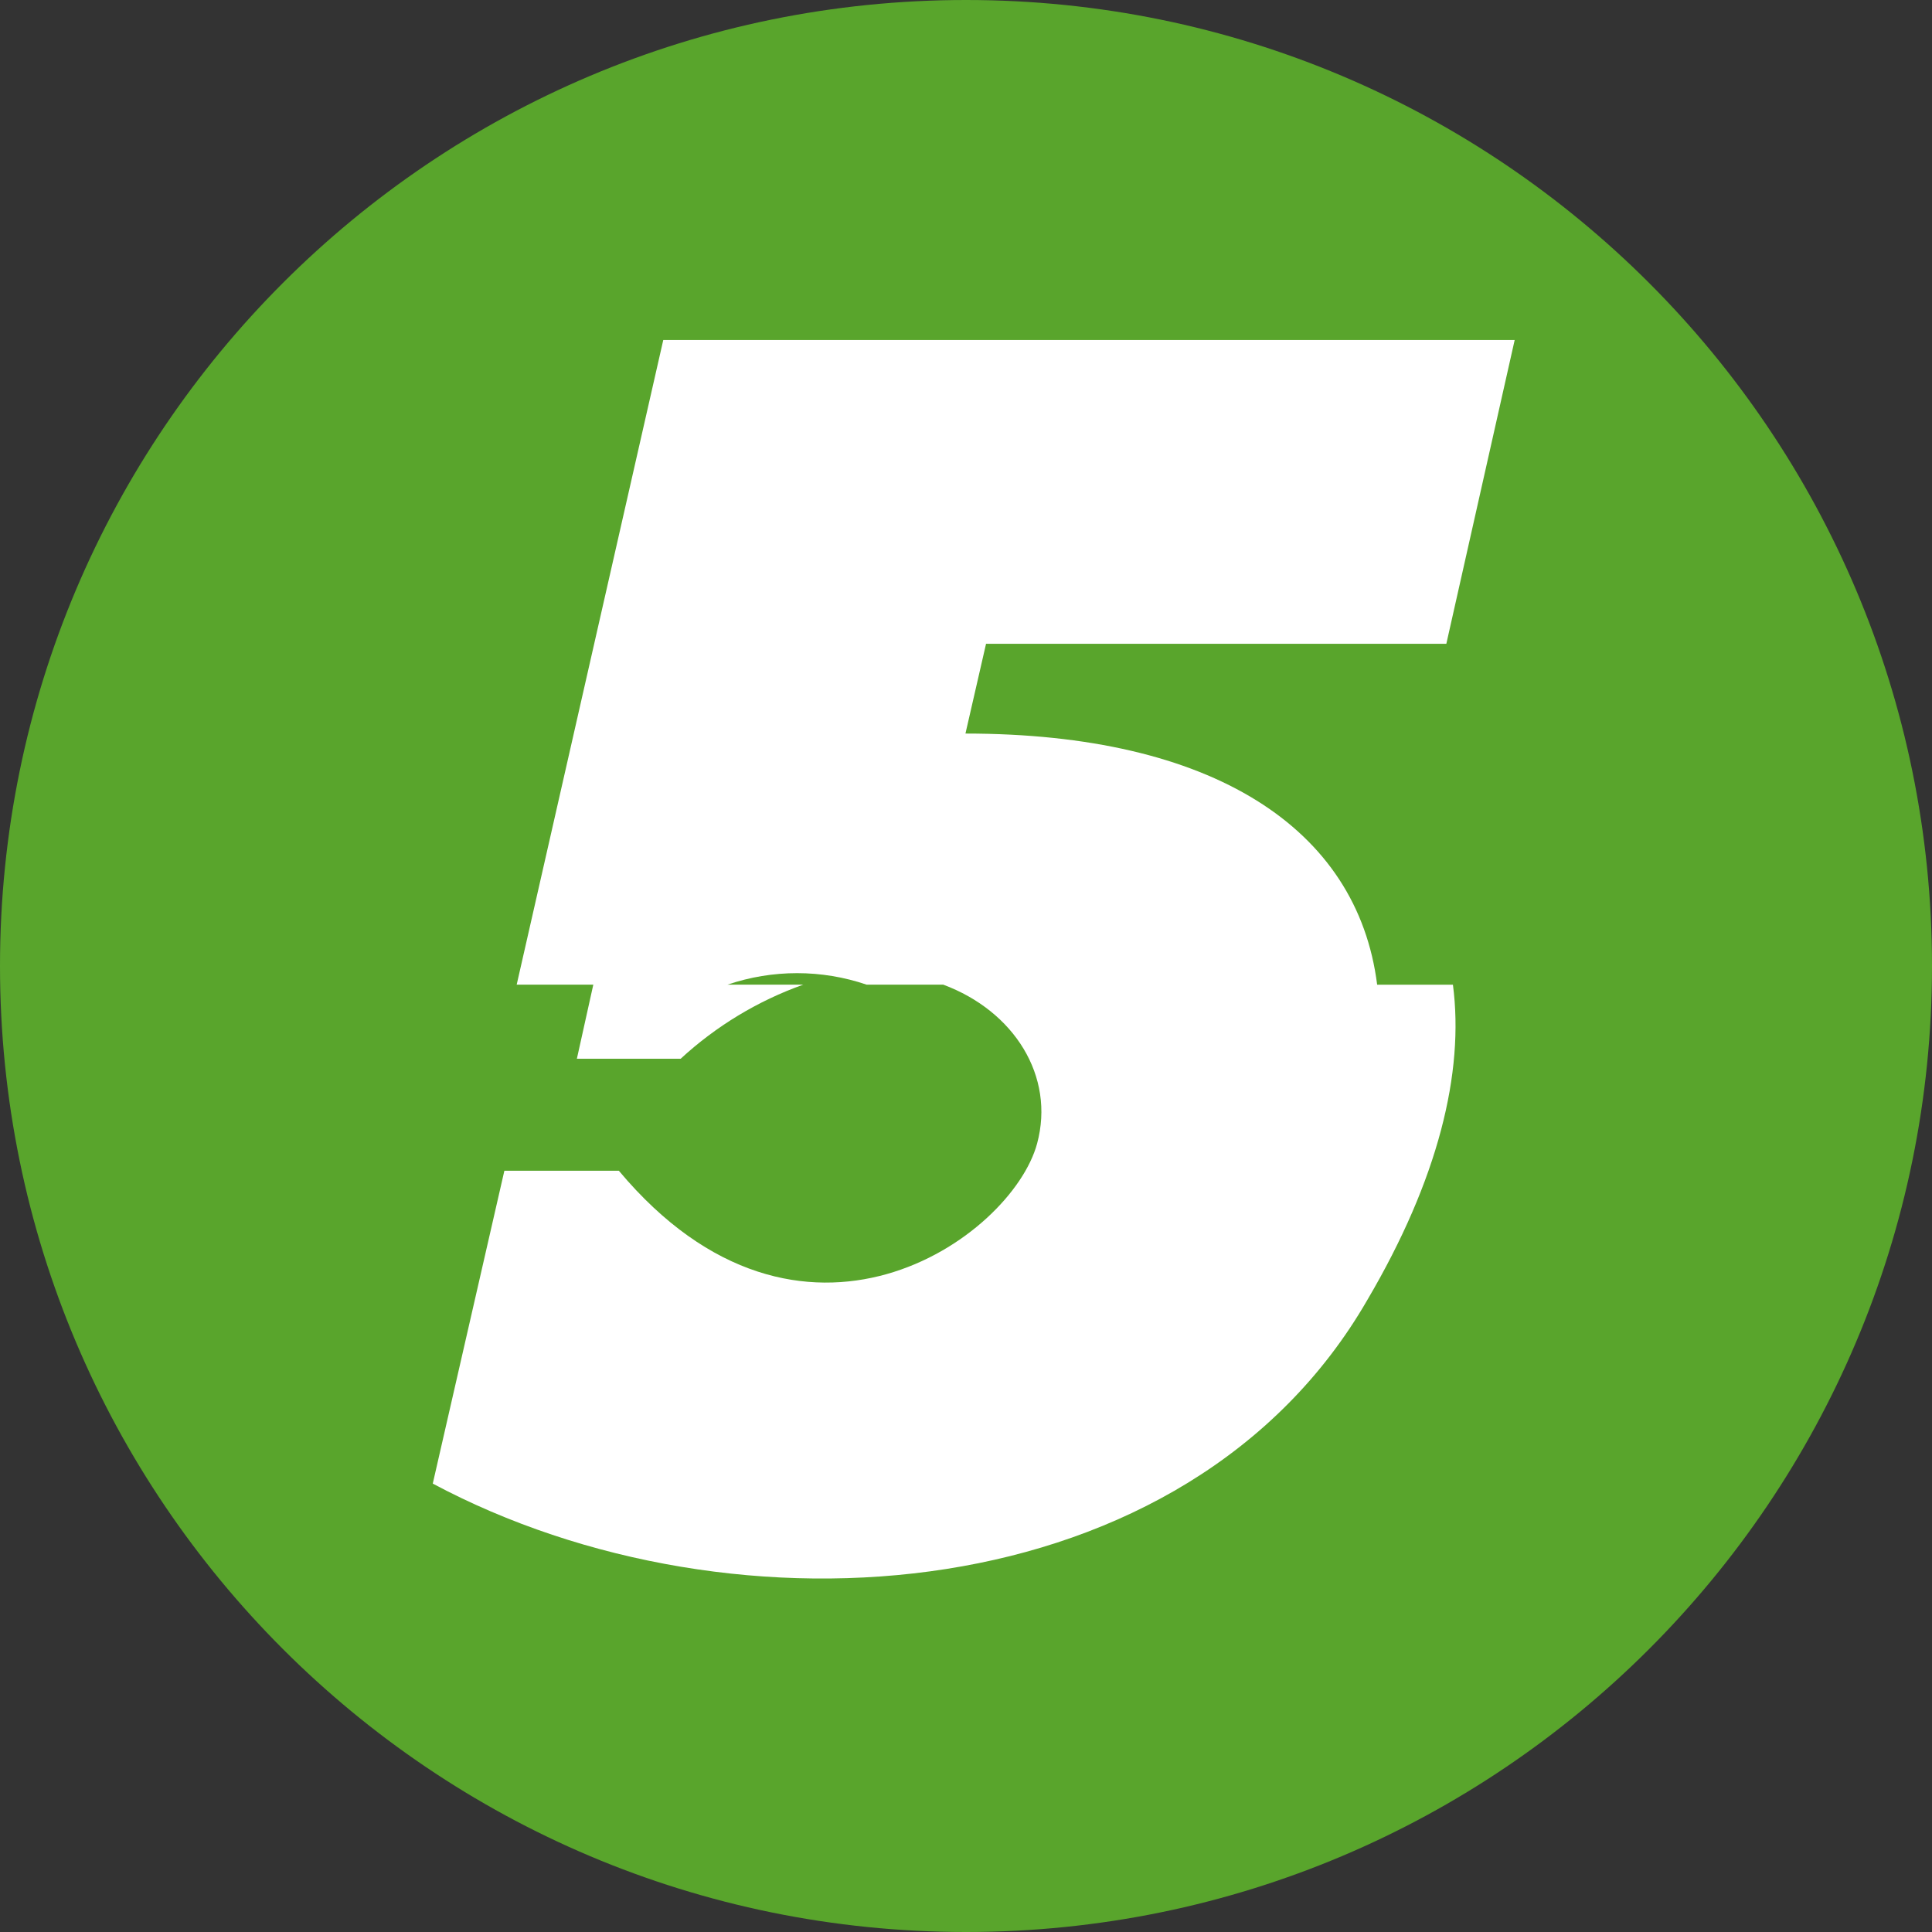 <svg width="32" height="32" viewBox="0 0 32 32" fill="none" xmlns="http://www.w3.org/2000/svg">
<rect x="0" y="0" width="32" height="32" fill="#333333" stroke="none"/>
<path d="M16 32C24.837 32 32 24.837 32 16C32 7.163 24.837 0 16 0C7.163 0 0 7.163 0 16C0 24.837 7.163 32 16 32Z" fill="#59A52C"/>
<path d="M24.065 16.309C24.256 17.768 23.819 19.541 22.647 21.532C19.674 26.687 12.173 27.246 7.168 24.573L8.354 19.391H10.25C13.264 22.991 16.755 20.507 17.178 18.94C17.478 17.824 16.796 16.745 15.623 16.309H14.354C13.607 16.055 12.797 16.055 12.049 16.309H13.304C12.552 16.577 11.861 16.995 11.274 17.536H9.555L9.827 16.309H8.558L10.986 5.631H25.088L23.956 10.663H16.332L15.991 12.15C20.082 12.15 22.483 13.718 22.81 16.31H24.064L24.065 16.309Z" fill="white"/>
</svg>
